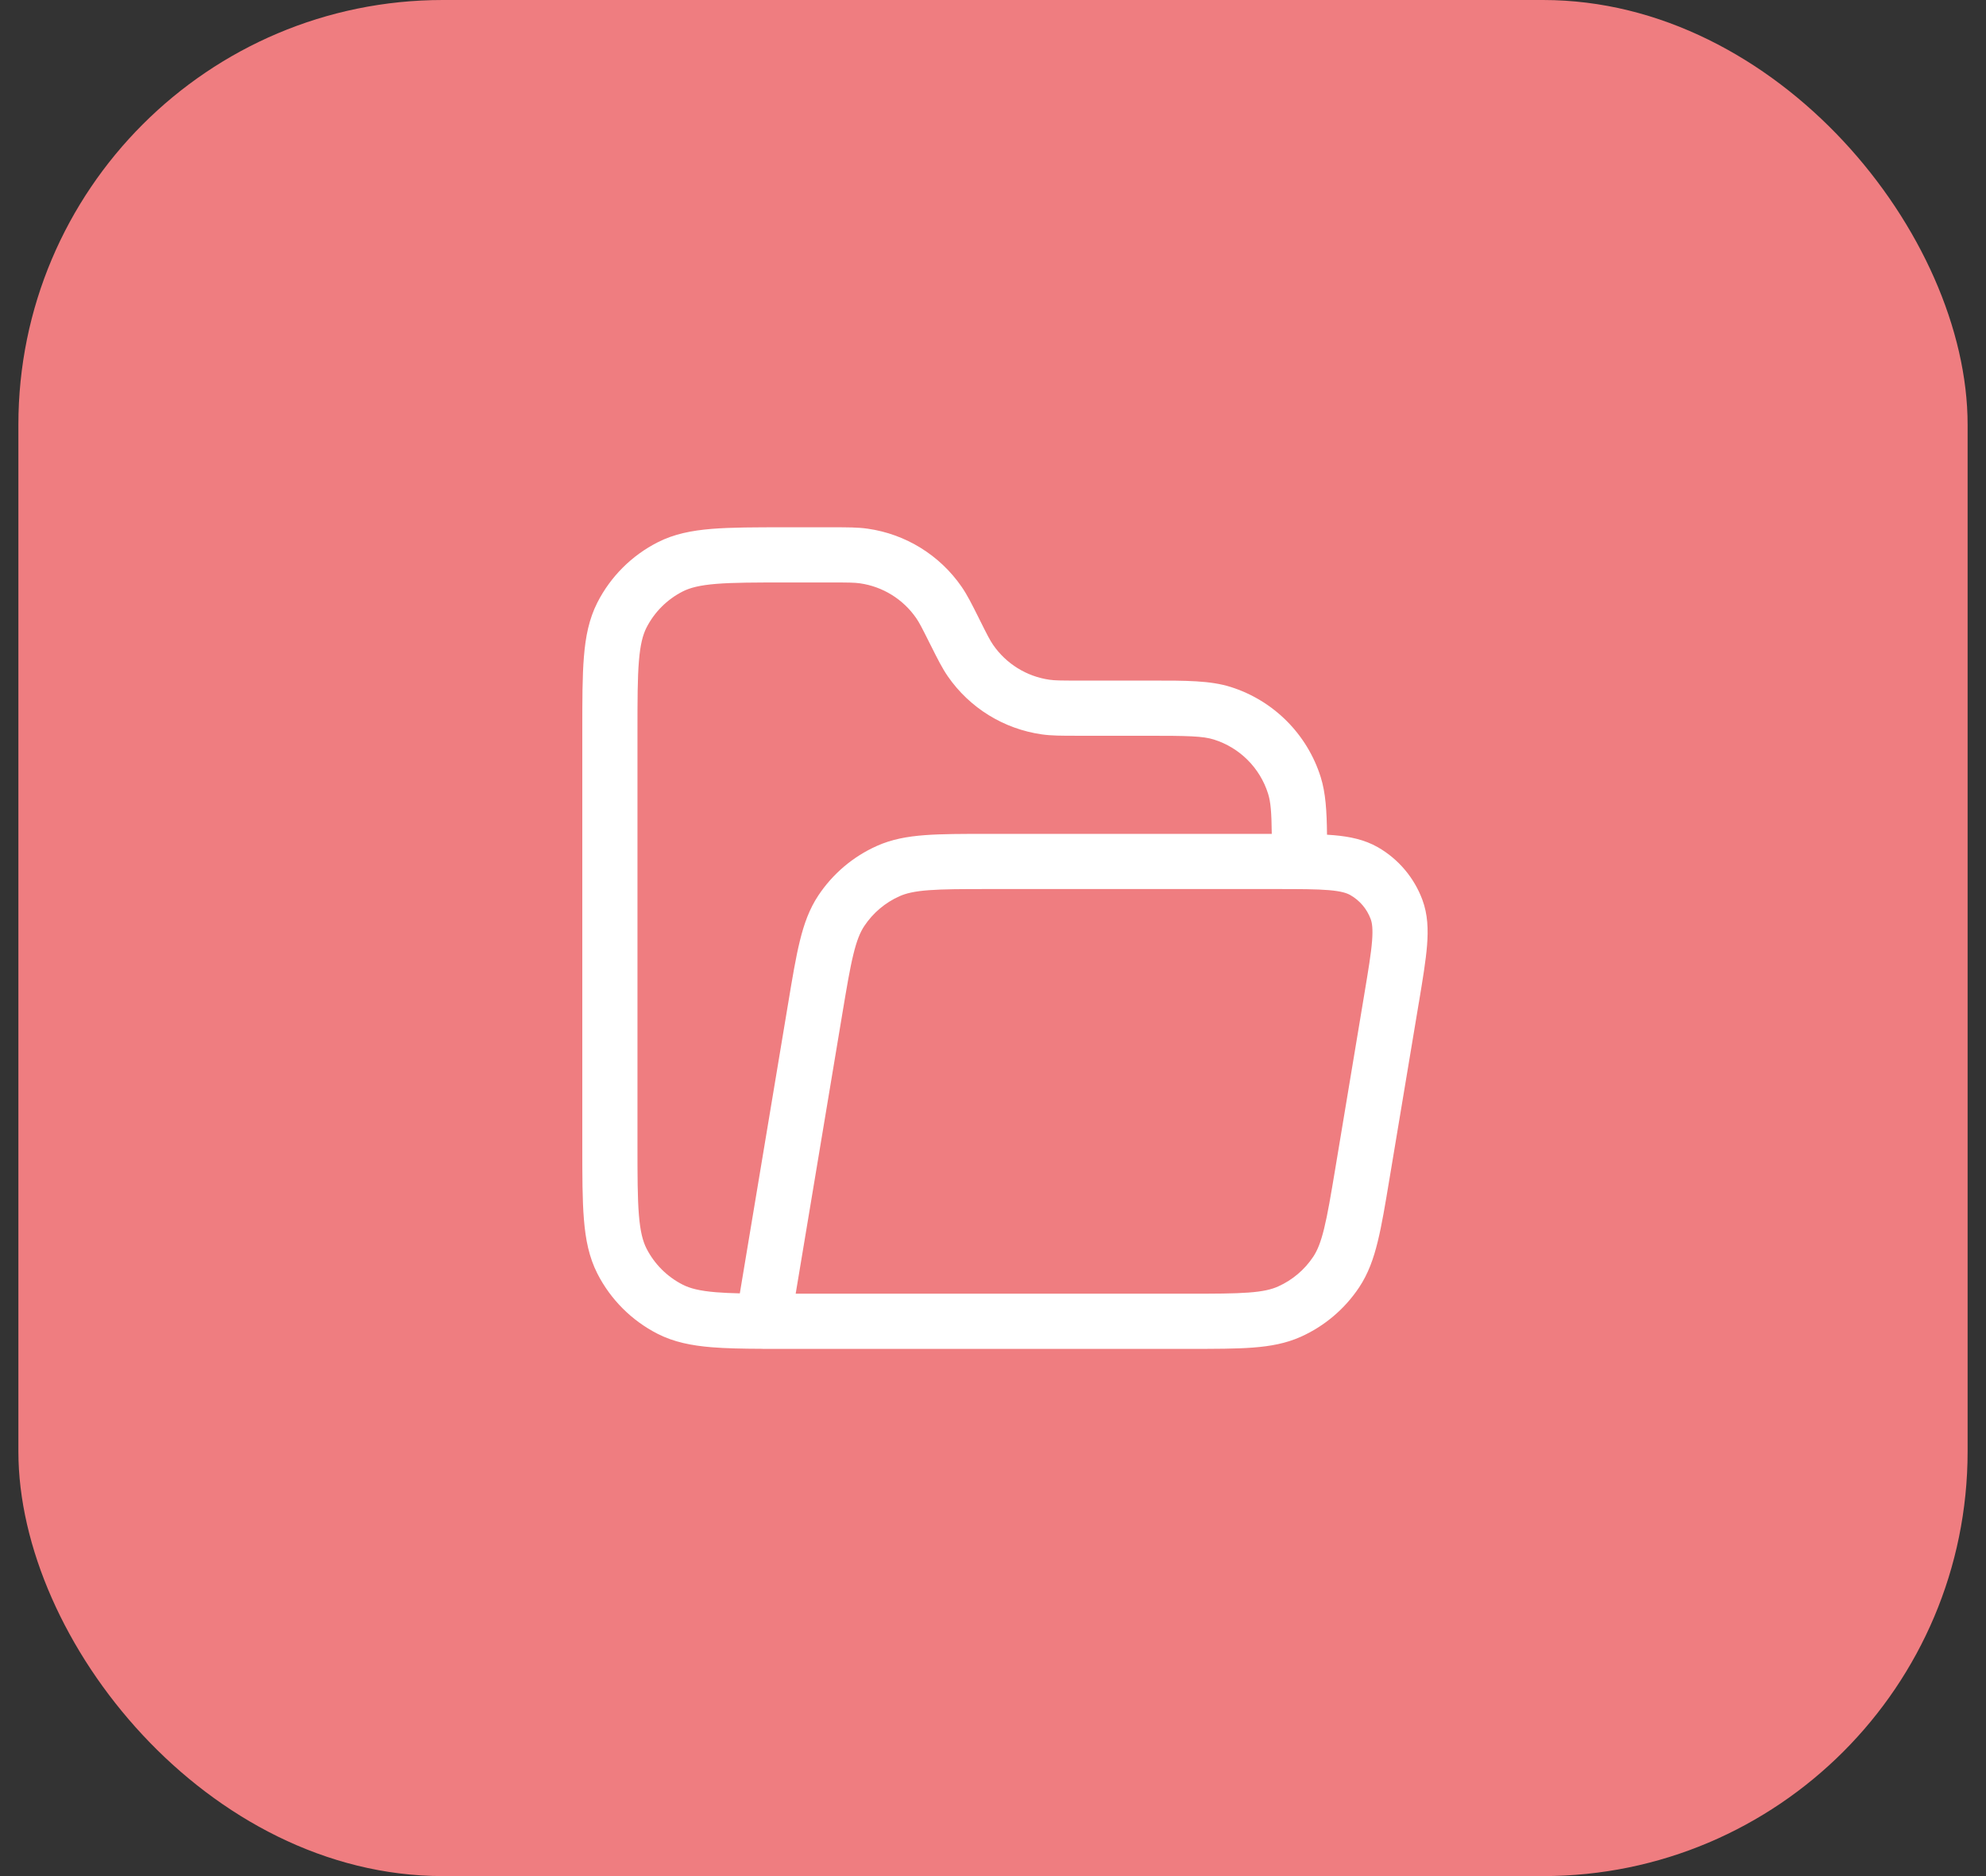 <svg width="54" height="51" viewBox="0 0 54 51" fill="none" xmlns="http://www.w3.org/2000/svg">
<rect x="0" y="0" width="54" height="51" fill="#333333" stroke="none"/>
<rect x="0.5" width="53" height="51" rx="11.543" fill="#EF7D80"/>
<path fill-rule="evenodd" clip-rule="evenodd" d="M22.587 15.834C23.069 15.834 23.235 15.836 23.381 15.857C24.001 15.945 24.556 16.288 24.912 16.803C24.996 16.924 25.072 17.072 25.287 17.503L25.312 17.552L25.312 17.552C25.494 17.915 25.619 18.165 25.771 18.385C26.365 19.244 27.29 19.815 28.324 19.963C28.588 20.001 28.868 20.001 29.274 20.001L29.329 20.001H31.166C32.309 20.001 32.707 20.009 33.01 20.105C33.71 20.326 34.258 20.874 34.479 21.574C34.55 21.798 34.573 22.075 34.58 22.668H26.899H26.87H26.87C26.173 22.668 25.607 22.668 25.144 22.703C24.666 22.739 24.243 22.816 23.84 22.997C23.194 23.286 22.644 23.752 22.252 24.341C22.007 24.709 21.862 25.114 21.748 25.58C21.637 26.031 21.544 26.589 21.43 27.277L21.43 27.277L21.425 27.306L20.116 35.159C19.874 35.154 19.663 35.144 19.474 35.129C19.02 35.092 18.759 35.023 18.562 34.922C18.138 34.706 17.794 34.362 17.578 33.939C17.478 33.741 17.409 33.48 17.372 33.027C17.334 32.564 17.333 31.97 17.333 31.117V19.884C17.333 19.032 17.334 18.437 17.372 17.975C17.409 17.521 17.478 17.26 17.578 17.062C17.794 16.639 18.138 16.295 18.562 16.079C18.759 15.979 19.02 15.909 19.474 15.872C19.936 15.835 20.531 15.834 21.383 15.834H22.587ZM30.156 35.168C30.146 35.167 30.135 35.167 30.125 35.167H21.635L22.904 27.552C23.025 26.829 23.109 26.327 23.205 25.938C23.298 25.558 23.39 25.339 23.501 25.172C23.736 24.819 24.066 24.539 24.454 24.365C24.636 24.283 24.867 24.228 25.258 24.199C25.657 24.169 26.166 24.168 26.899 24.168H34.681C35.344 24.168 35.793 24.169 36.136 24.198C36.472 24.227 36.625 24.279 36.719 24.334C36.973 24.479 37.167 24.709 37.269 24.983C37.307 25.085 37.333 25.244 37.307 25.58C37.28 25.923 37.206 26.367 37.097 27.021L36.304 31.784C36.183 32.507 36.099 33.009 36.003 33.398C35.91 33.778 35.818 33.997 35.707 34.164C35.472 34.517 35.142 34.797 34.754 34.971C34.572 35.053 34.341 35.108 33.95 35.137C33.551 35.167 33.042 35.168 32.309 35.168H30.156ZM20.701 36.666C20.179 36.664 19.733 36.655 19.352 36.624C18.805 36.579 18.325 36.485 17.881 36.259C17.175 35.899 16.601 35.325 16.242 34.62C16.016 34.176 15.921 33.695 15.877 33.149C15.833 32.618 15.833 31.962 15.833 31.149V31.117V19.884V19.852V19.852C15.833 19.039 15.833 18.383 15.877 17.852C15.921 17.306 16.016 16.826 16.242 16.381C16.601 15.676 17.175 15.102 17.881 14.743C18.325 14.516 18.805 14.422 19.352 14.377C19.883 14.334 20.538 14.334 21.351 14.334L21.383 14.334H22.587L22.642 14.334C23.048 14.334 23.328 14.334 23.593 14.372C24.626 14.519 25.552 15.091 26.146 15.95C26.298 16.169 26.423 16.42 26.605 16.783L26.629 16.832C26.844 17.263 26.92 17.41 27.004 17.531C27.36 18.046 27.916 18.39 28.536 18.478C28.681 18.499 28.848 18.501 29.329 18.501H31.166L31.301 18.501C32.256 18.5 32.908 18.5 33.461 18.674C34.628 19.042 35.542 19.956 35.91 21.123C36.045 21.553 36.075 22.044 36.082 22.691C36.145 22.694 36.206 22.699 36.265 22.704C36.695 22.741 37.098 22.822 37.466 23.032C38.023 23.352 38.451 23.858 38.675 24.46C38.823 24.858 38.836 25.269 38.802 25.698C38.769 26.114 38.685 26.621 38.583 27.235L38.583 27.235L38.577 27.267L37.783 32.03L37.778 32.059C37.664 32.747 37.571 33.305 37.46 33.756C37.346 34.222 37.201 34.626 36.956 34.995C36.564 35.584 36.014 36.05 35.368 36.34C34.965 36.52 34.542 36.597 34.064 36.633C33.601 36.668 33.035 36.668 32.338 36.668H32.309H20.75C20.733 36.668 20.717 36.667 20.701 36.666Z" fill="white"/>
</svg>
